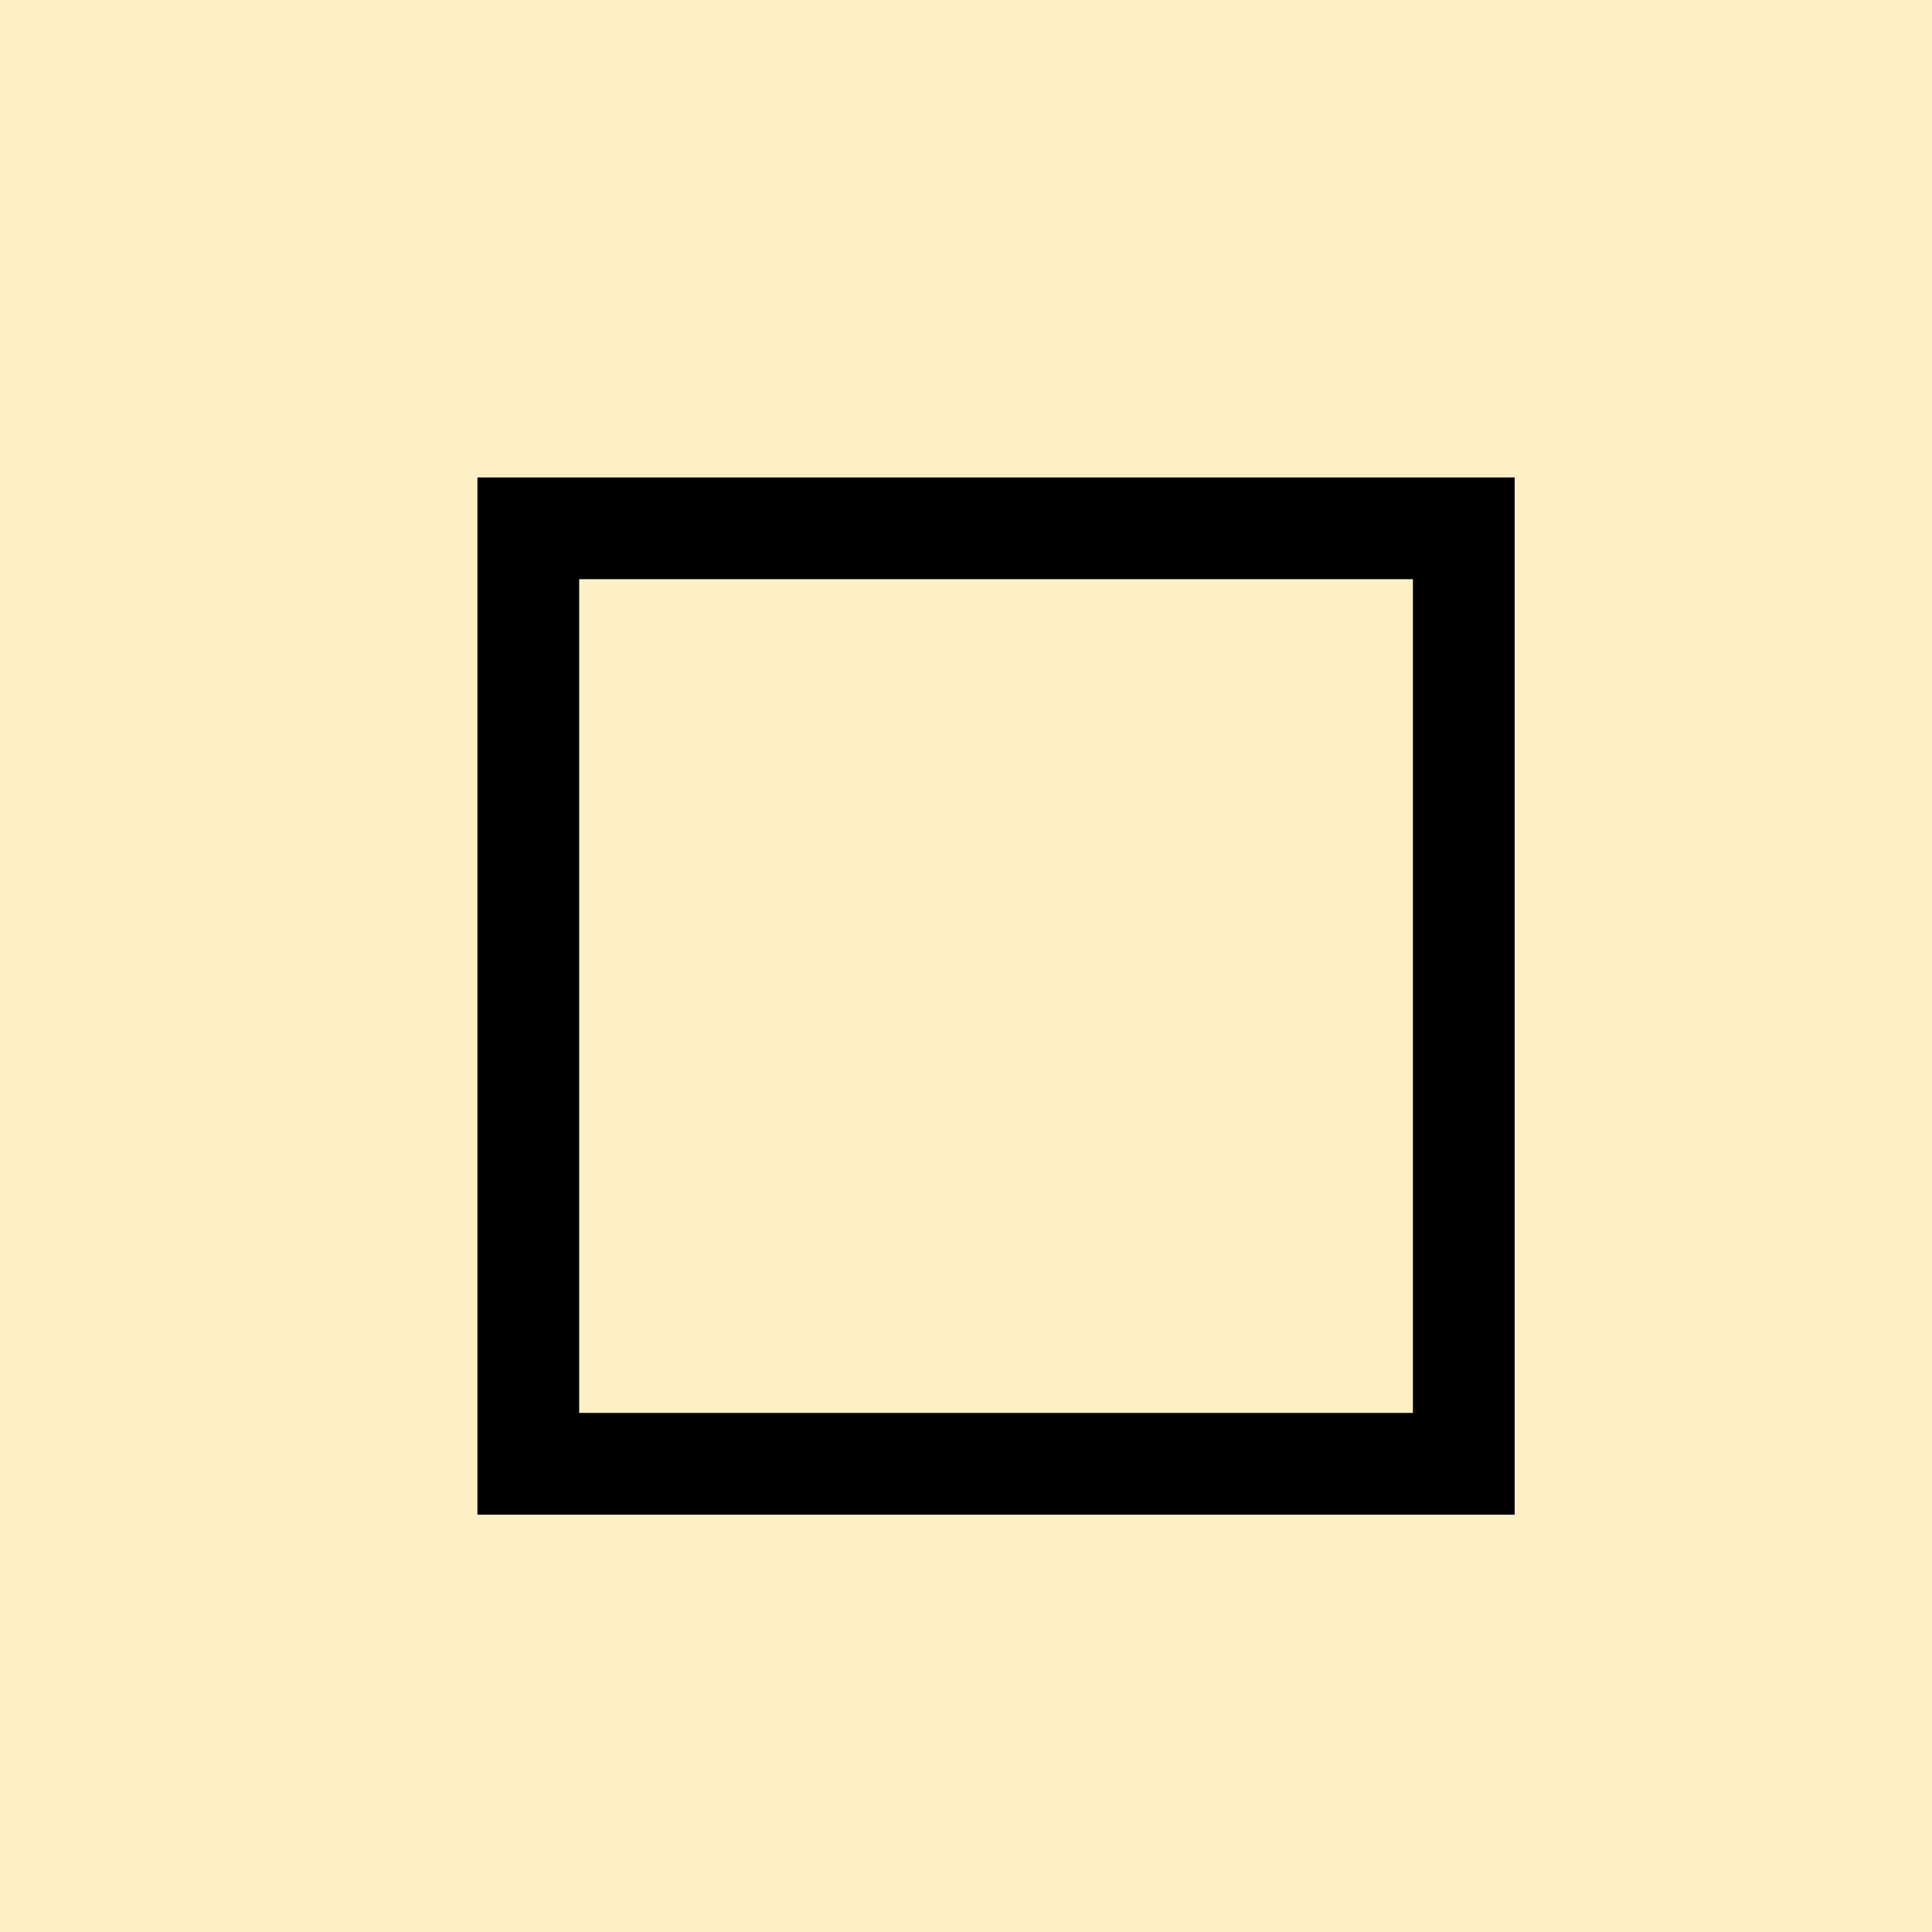 <?xml version="1.0" encoding="UTF-8" standalone="no"?><!DOCTYPE svg PUBLIC "-//W3C//DTD SVG 1.1//EN" "http://www.w3.org/Graphics/SVG/1.1/DTD/svg11.dtd"><svg width="64px" height="64px" version="1.1" xmlns="http://www.w3.org/2000/svg" xmlns:xlink="http://www.w3.org/1999/xlink" xml:space="preserve" xmlns:serif="http://www.serif.com/" style="fill-rule:evenodd;clip-rule:evenodd;"><g><rect x="0" y="0" width="64" height="64" style="fill:rgb(252,240,196);"/><rect x="17.501" y="17.501" width="30.989" height="30.989" style="fill:rgb(252,240,196);stroke:black;stroke-width:3.37px;"/></g></svg>